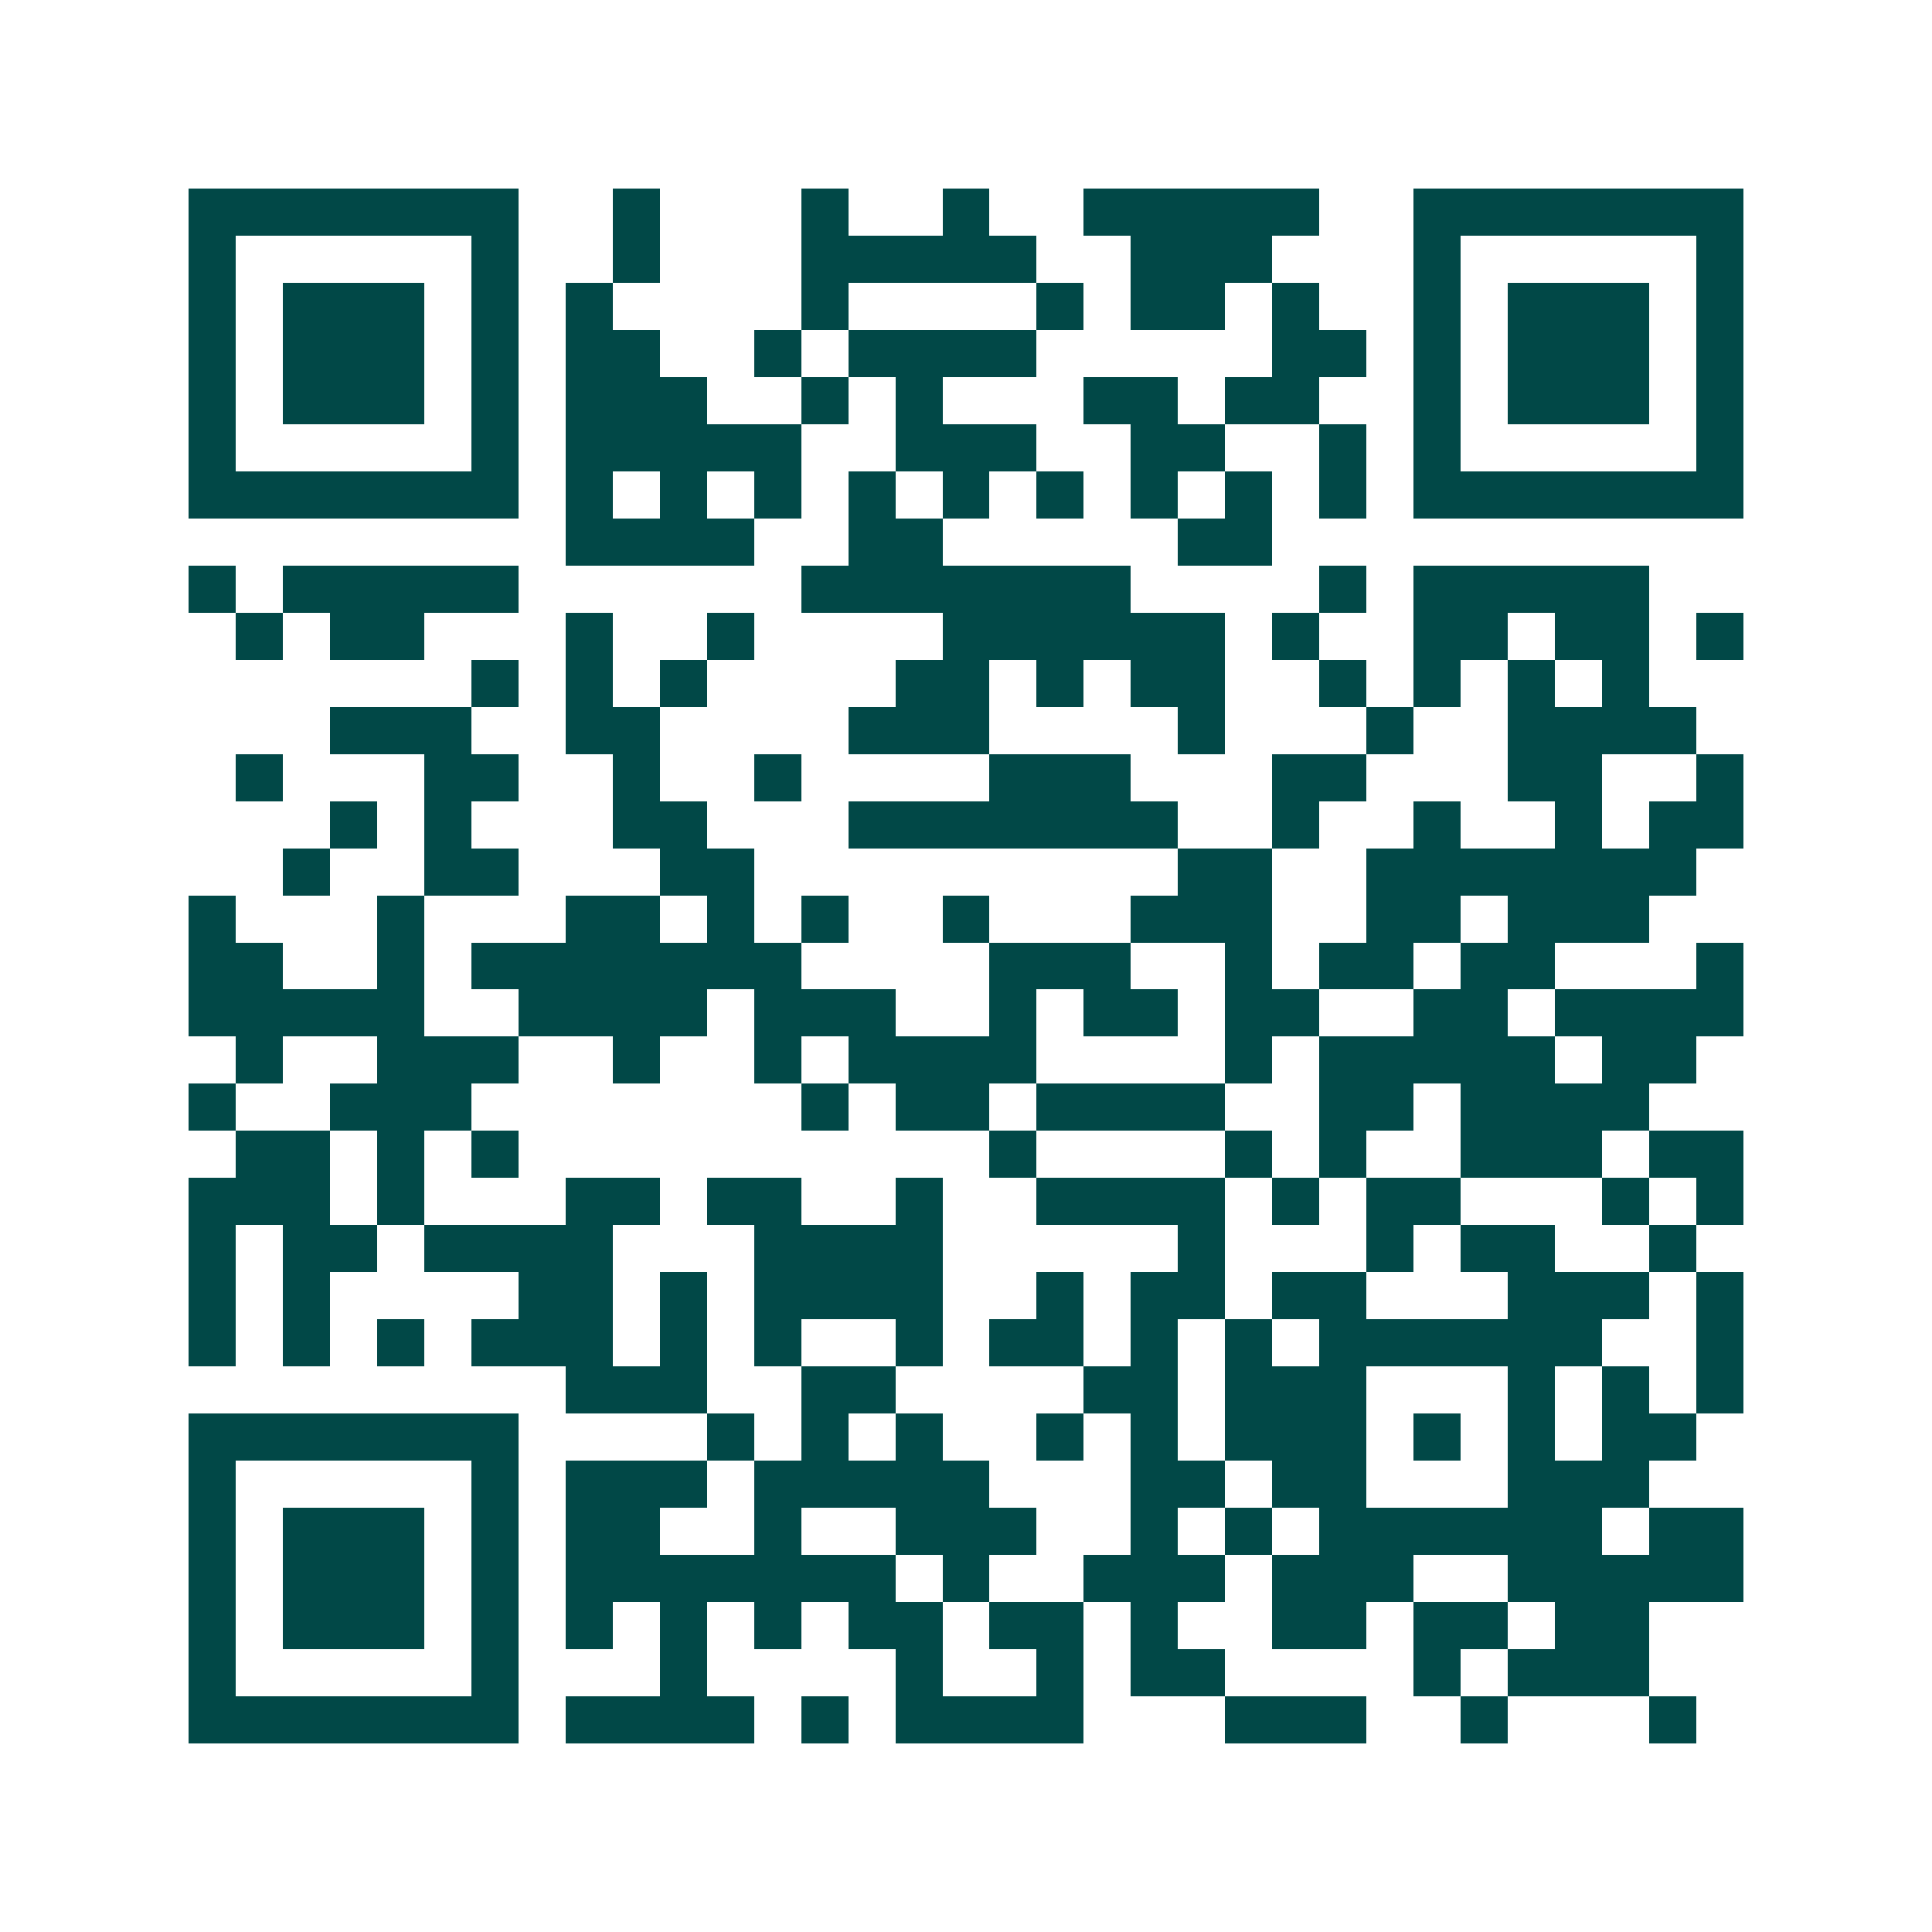 <svg xmlns="http://www.w3.org/2000/svg" width="200" height="200" viewBox="0 0 41 41" shape-rendering="crispEdges"><path fill="#ffffff" d="M0 0h41v41H0z"/><path stroke="#014847" d="M4 4.5h7m2 0h1m3 0h1m2 0h1m2 0h5m2 0h7M4 5.5h1m5 0h1m2 0h1m3 0h5m2 0h3m3 0h1m5 0h1M4 6.5h1m1 0h3m1 0h1m1 0h1m4 0h1m4 0h1m1 0h2m1 0h1m2 0h1m1 0h3m1 0h1M4 7.5h1m1 0h3m1 0h1m1 0h2m2 0h1m1 0h4m5 0h2m1 0h1m1 0h3m1 0h1M4 8.5h1m1 0h3m1 0h1m1 0h3m2 0h1m1 0h1m3 0h2m1 0h2m2 0h1m1 0h3m1 0h1M4 9.5h1m5 0h1m1 0h5m2 0h3m2 0h2m2 0h1m1 0h1m5 0h1M4 10.5h7m1 0h1m1 0h1m1 0h1m1 0h1m1 0h1m1 0h1m1 0h1m1 0h1m1 0h1m1 0h7M12 11.5h4m2 0h2m5 0h2M4 12.5h1m1 0h5m6 0h7m4 0h1m1 0h5M5 13.5h1m1 0h2m3 0h1m2 0h1m4 0h6m1 0h1m2 0h2m1 0h2m1 0h1M10 14.5h1m1 0h1m1 0h1m4 0h2m1 0h1m1 0h2m2 0h1m1 0h1m1 0h1m1 0h1M7 15.5h3m2 0h2m4 0h3m4 0h1m3 0h1m2 0h4M5 16.5h1m3 0h2m2 0h1m2 0h1m4 0h3m3 0h2m3 0h2m2 0h1M7 17.5h1m1 0h1m3 0h2m3 0h7m2 0h1m2 0h1m2 0h1m1 0h2M6 18.5h1m2 0h2m3 0h2m9 0h2m2 0h7M4 19.5h1m3 0h1m3 0h2m1 0h1m1 0h1m2 0h1m3 0h3m2 0h2m1 0h3M4 20.5h2m2 0h1m1 0h7m4 0h3m2 0h1m1 0h2m1 0h2m3 0h1M4 21.5h5m2 0h4m1 0h3m2 0h1m1 0h2m1 0h2m2 0h2m1 0h4M5 22.5h1m2 0h3m2 0h1m2 0h1m1 0h4m4 0h1m1 0h5m1 0h2M4 23.5h1m2 0h3m7 0h1m1 0h2m1 0h4m2 0h2m1 0h4M5 24.5h2m1 0h1m1 0h1m10 0h1m4 0h1m1 0h1m2 0h3m1 0h2M4 25.5h3m1 0h1m3 0h2m1 0h2m2 0h1m2 0h4m1 0h1m1 0h2m3 0h1m1 0h1M4 26.5h1m1 0h2m1 0h4m3 0h4m5 0h1m3 0h1m1 0h2m2 0h1M4 27.5h1m1 0h1m4 0h2m1 0h1m1 0h4m2 0h1m1 0h2m1 0h2m3 0h3m1 0h1M4 28.5h1m1 0h1m1 0h1m1 0h3m1 0h1m1 0h1m2 0h1m1 0h2m1 0h1m1 0h1m1 0h6m2 0h1M12 29.5h3m2 0h2m4 0h2m1 0h3m3 0h1m1 0h1m1 0h1M4 30.5h7m4 0h1m1 0h1m1 0h1m2 0h1m1 0h1m1 0h3m1 0h1m1 0h1m1 0h2M4 31.5h1m5 0h1m1 0h3m1 0h5m3 0h2m1 0h2m3 0h3M4 32.5h1m1 0h3m1 0h1m1 0h2m2 0h1m2 0h3m2 0h1m1 0h1m1 0h6m1 0h2M4 33.5h1m1 0h3m1 0h1m1 0h7m1 0h1m2 0h3m1 0h3m2 0h5M4 34.5h1m1 0h3m1 0h1m1 0h1m1 0h1m1 0h1m1 0h2m1 0h2m1 0h1m2 0h2m1 0h2m1 0h2M4 35.5h1m5 0h1m3 0h1m4 0h1m2 0h1m1 0h2m4 0h1m1 0h3M4 36.5h7m1 0h4m1 0h1m1 0h4m3 0h3m2 0h1m3 0h1"/></svg>
